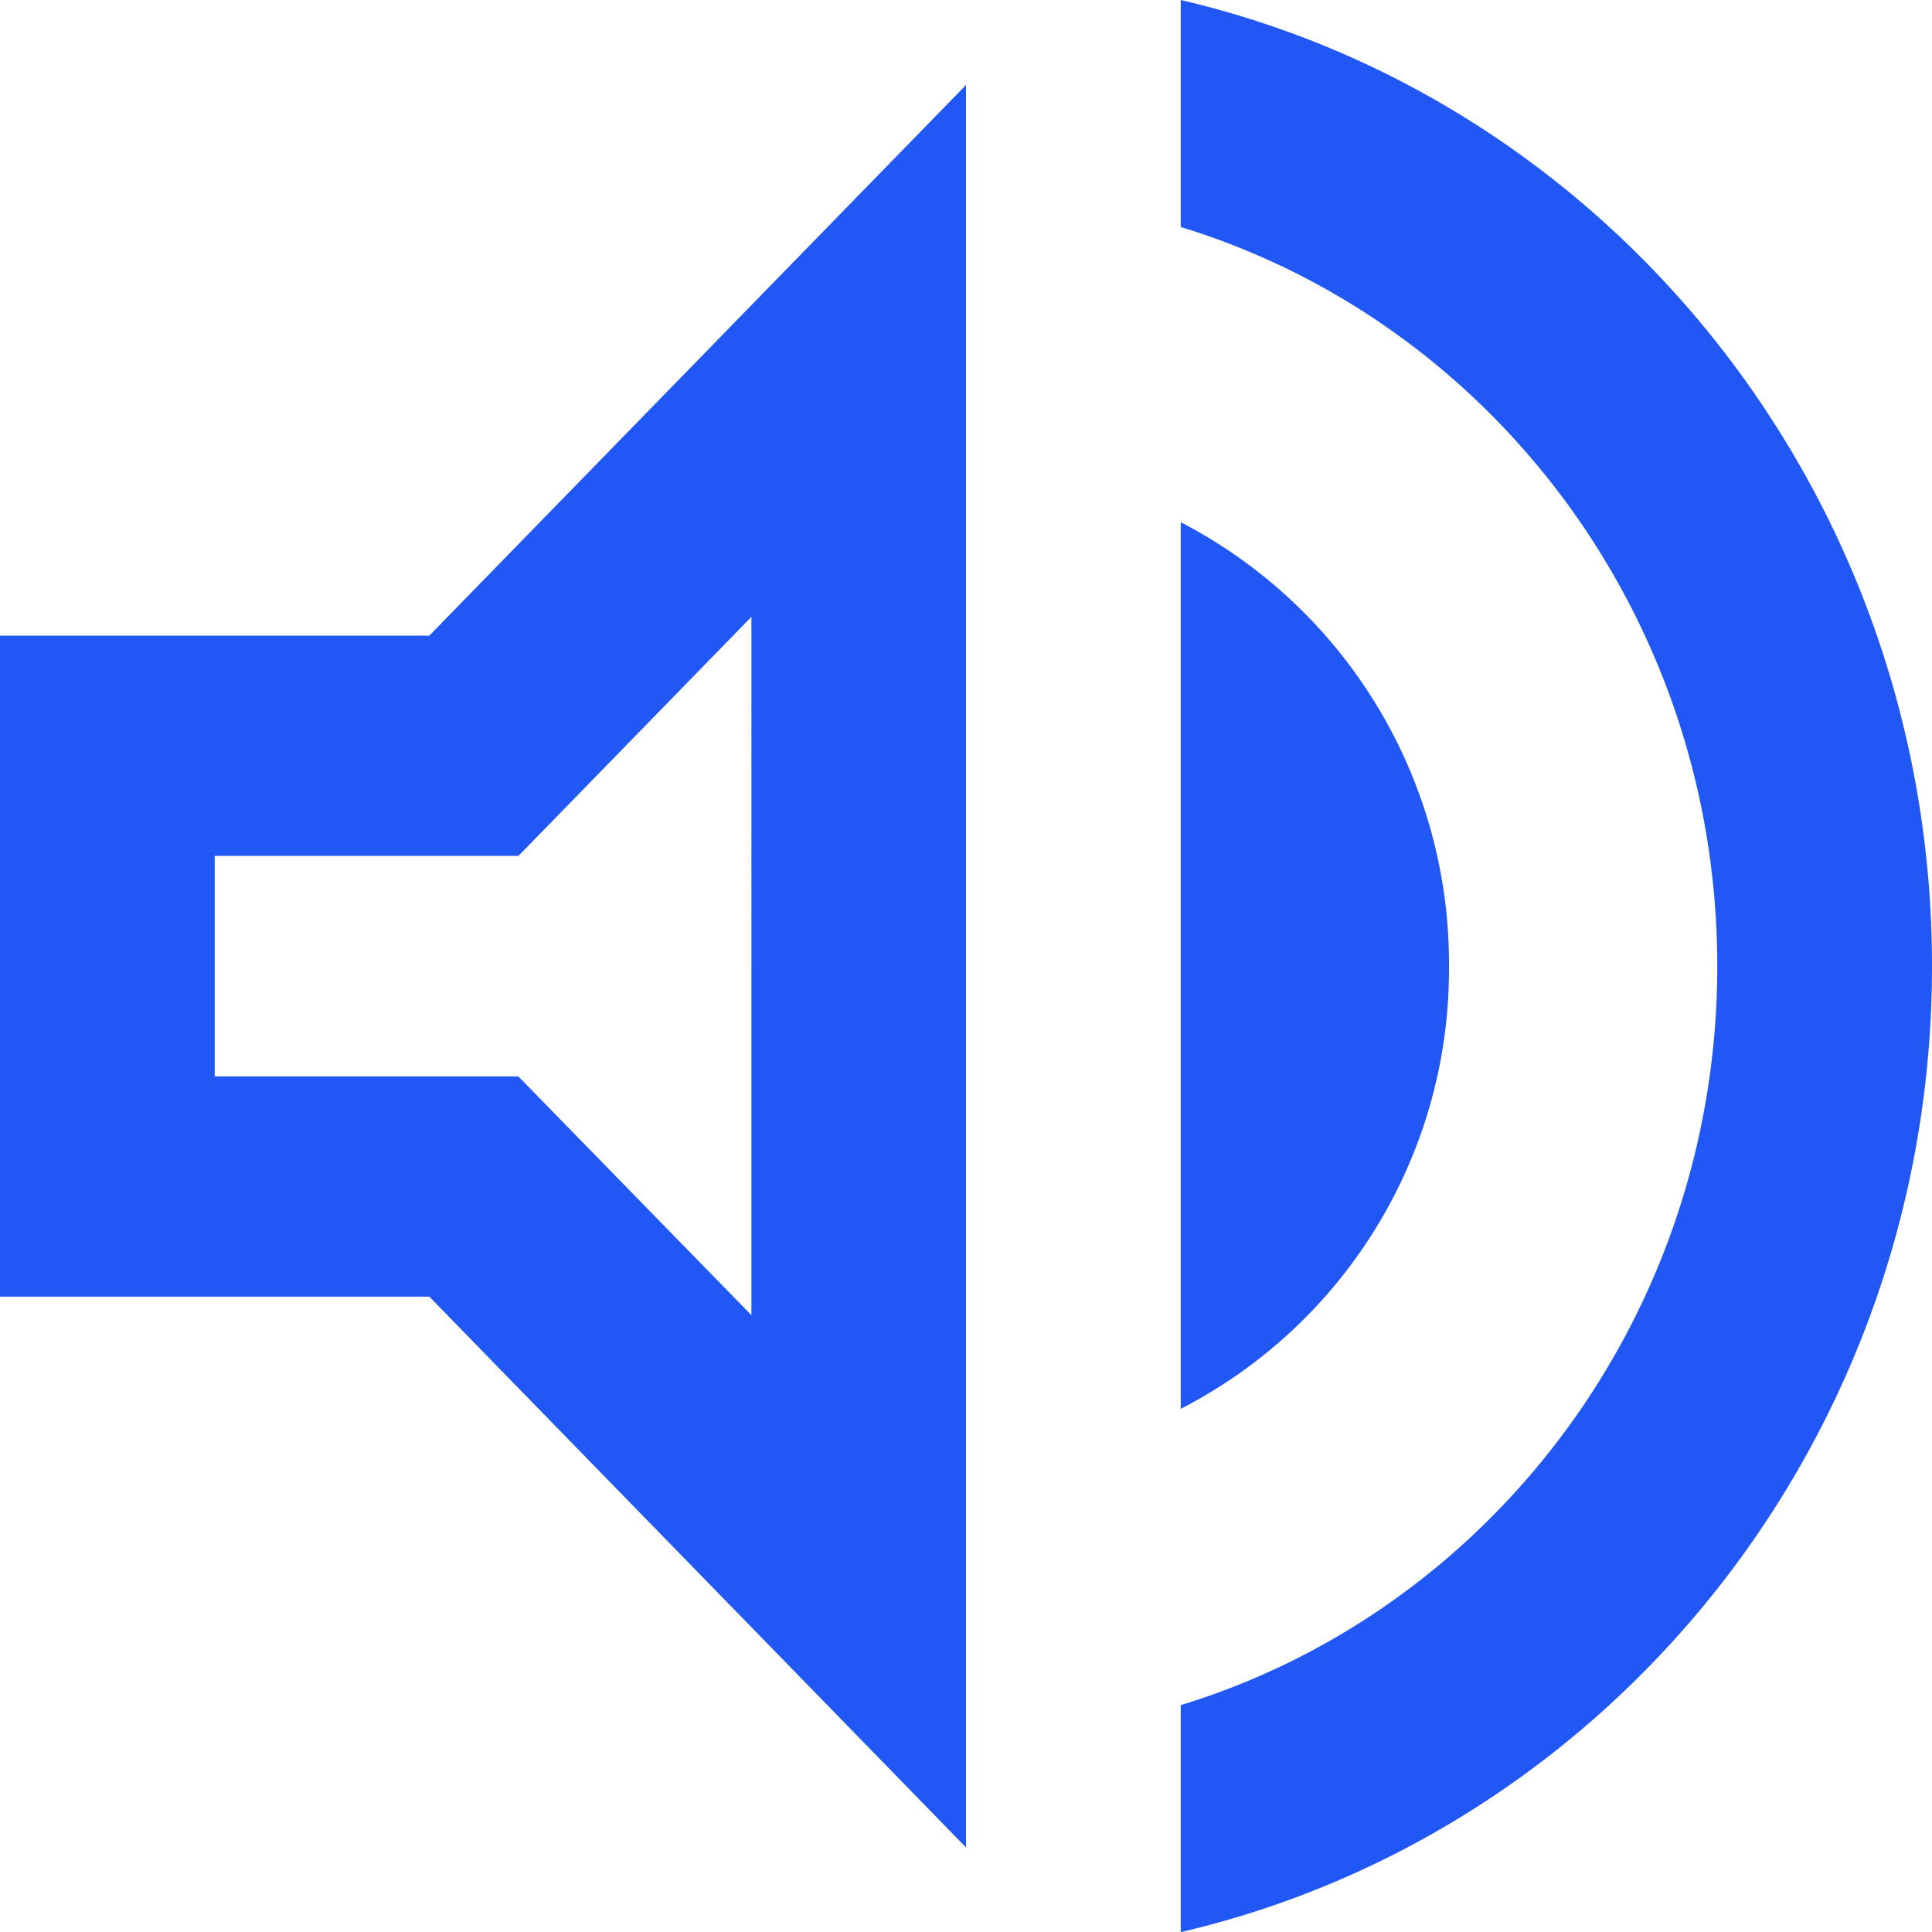 <svg width="14" height="14" fill="none" xmlns="http://www.w3.org/2000/svg"><path d="M8.556 0C11.675.726 14 3.585 14 7.001c0 3.416-2.326 6.273-5.444 7v-1.645c2.247-.686 3.888-2.825 3.888-5.355 0-2.53-1.64-4.67-3.888-5.356V0ZM7 13.387 3.111 9.396H0v-4.79h3.111L7 .616v12.77Zm1.556-9.603A3.603 3.603 0 0 1 10.5 7.001a3.58 3.58 0 0 1-1.944 3.208V3.784Zm-4.8 2.418h-2.2V7.8h2.2l1.689 1.73V4.47L3.757 6.202Z" fill="#2158F5"/></svg>